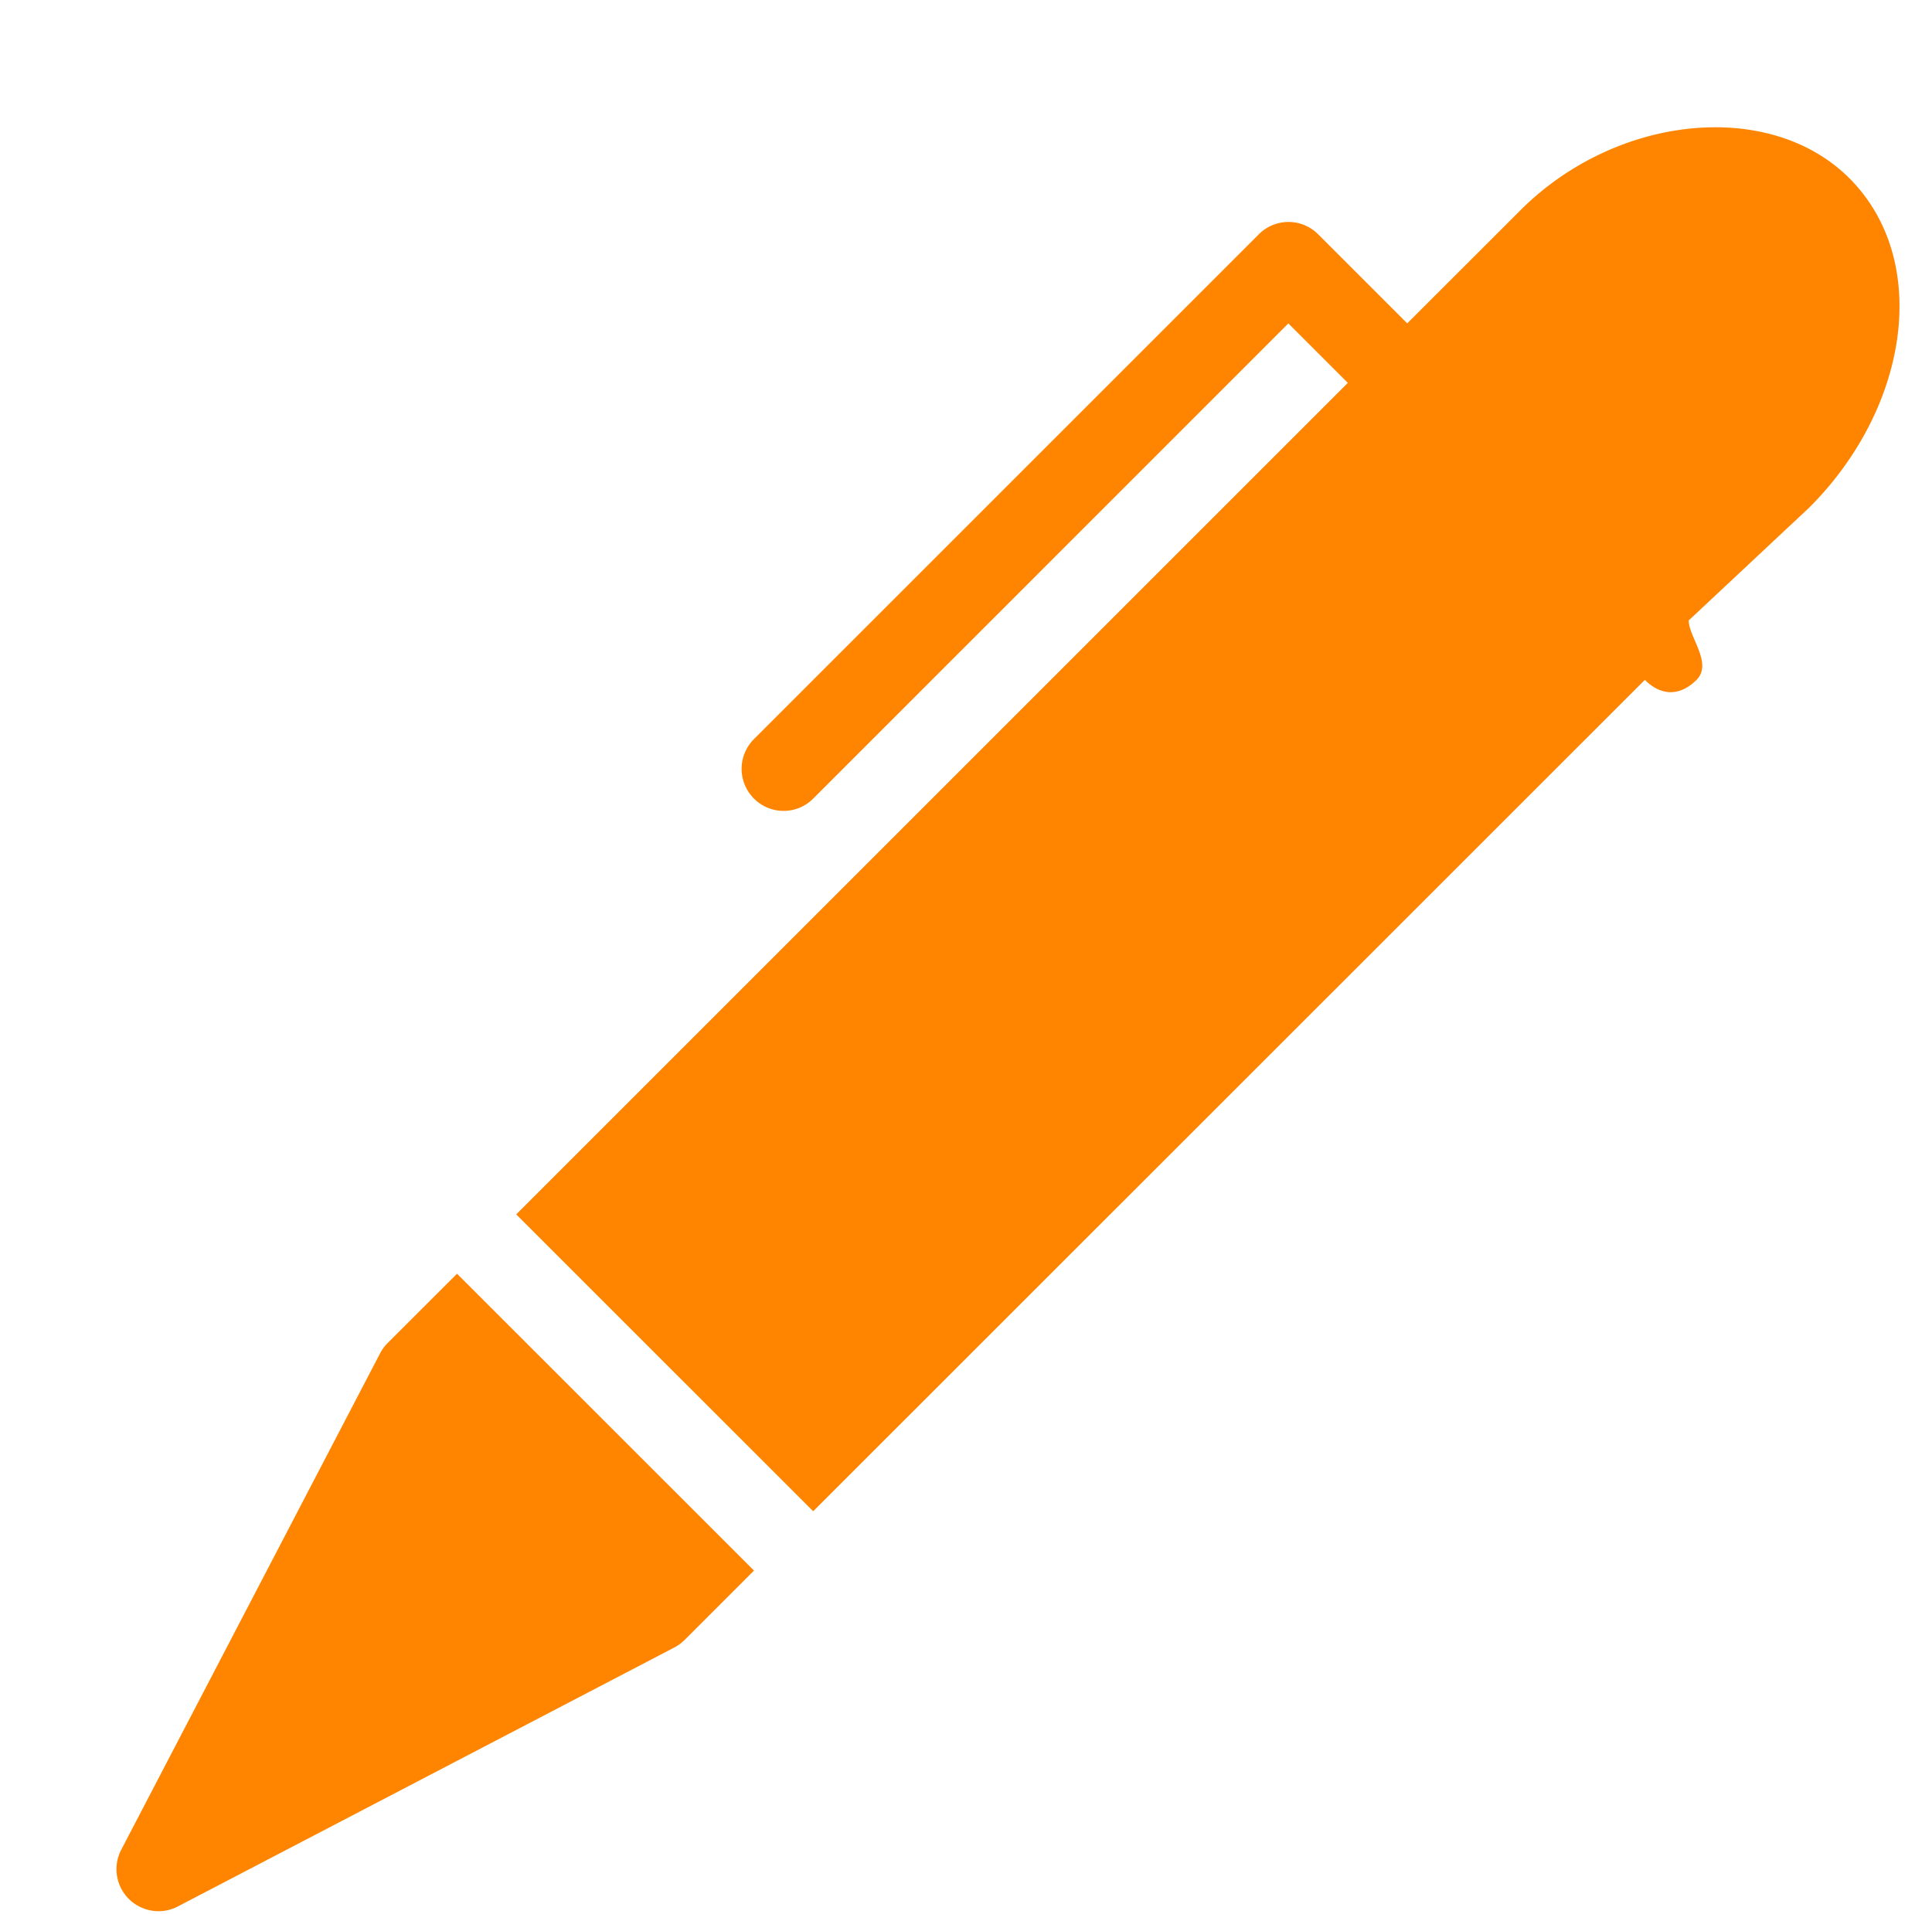 <svg xmlns="http://www.w3.org/2000/svg" width="92.154" height="91.317" style="fill:#ff8500" viewBox="0 -0.5 115 113.6"><path stroke="#449FDB" d="M0 0" style="fill:inherit"></path><path d="M23.072 79.276c-.18.18-.332.388-.448.612L7.216 109.44a2.502 2.502 0 0 0 .448 2.924c.48.476 1.12.732 1.768.732a2.46 2.46 0 0 0 1.16-.284L40.136 97.4c.224-.112.428-.268.612-.448l4.132-4.132-17.676-17.672-4.132 4.128zM110.084 9.936c-4.72-4.728-13.868-3.82-19.596 1.916l-6.724 6.72-5.304-5.304a2.491 2.491 0 0 0-3.528 0L44.876 43.324a2.501 2.501 0 0 0 0 3.536c.488.488 1.128.736 1.768.736s1.28-.248 1.764-.736l28.28-28.284 3.54 3.54-49.5 49.5 17.676 17.672 49.504-49.492c.976.976 2.096.976 3.076 0s-.464-2.556-.464-3.532v-.008l7.18-6.724c5.94-5.936 7.26-14.712 2.384-19.596z" style="fill:inherit"></path></svg>